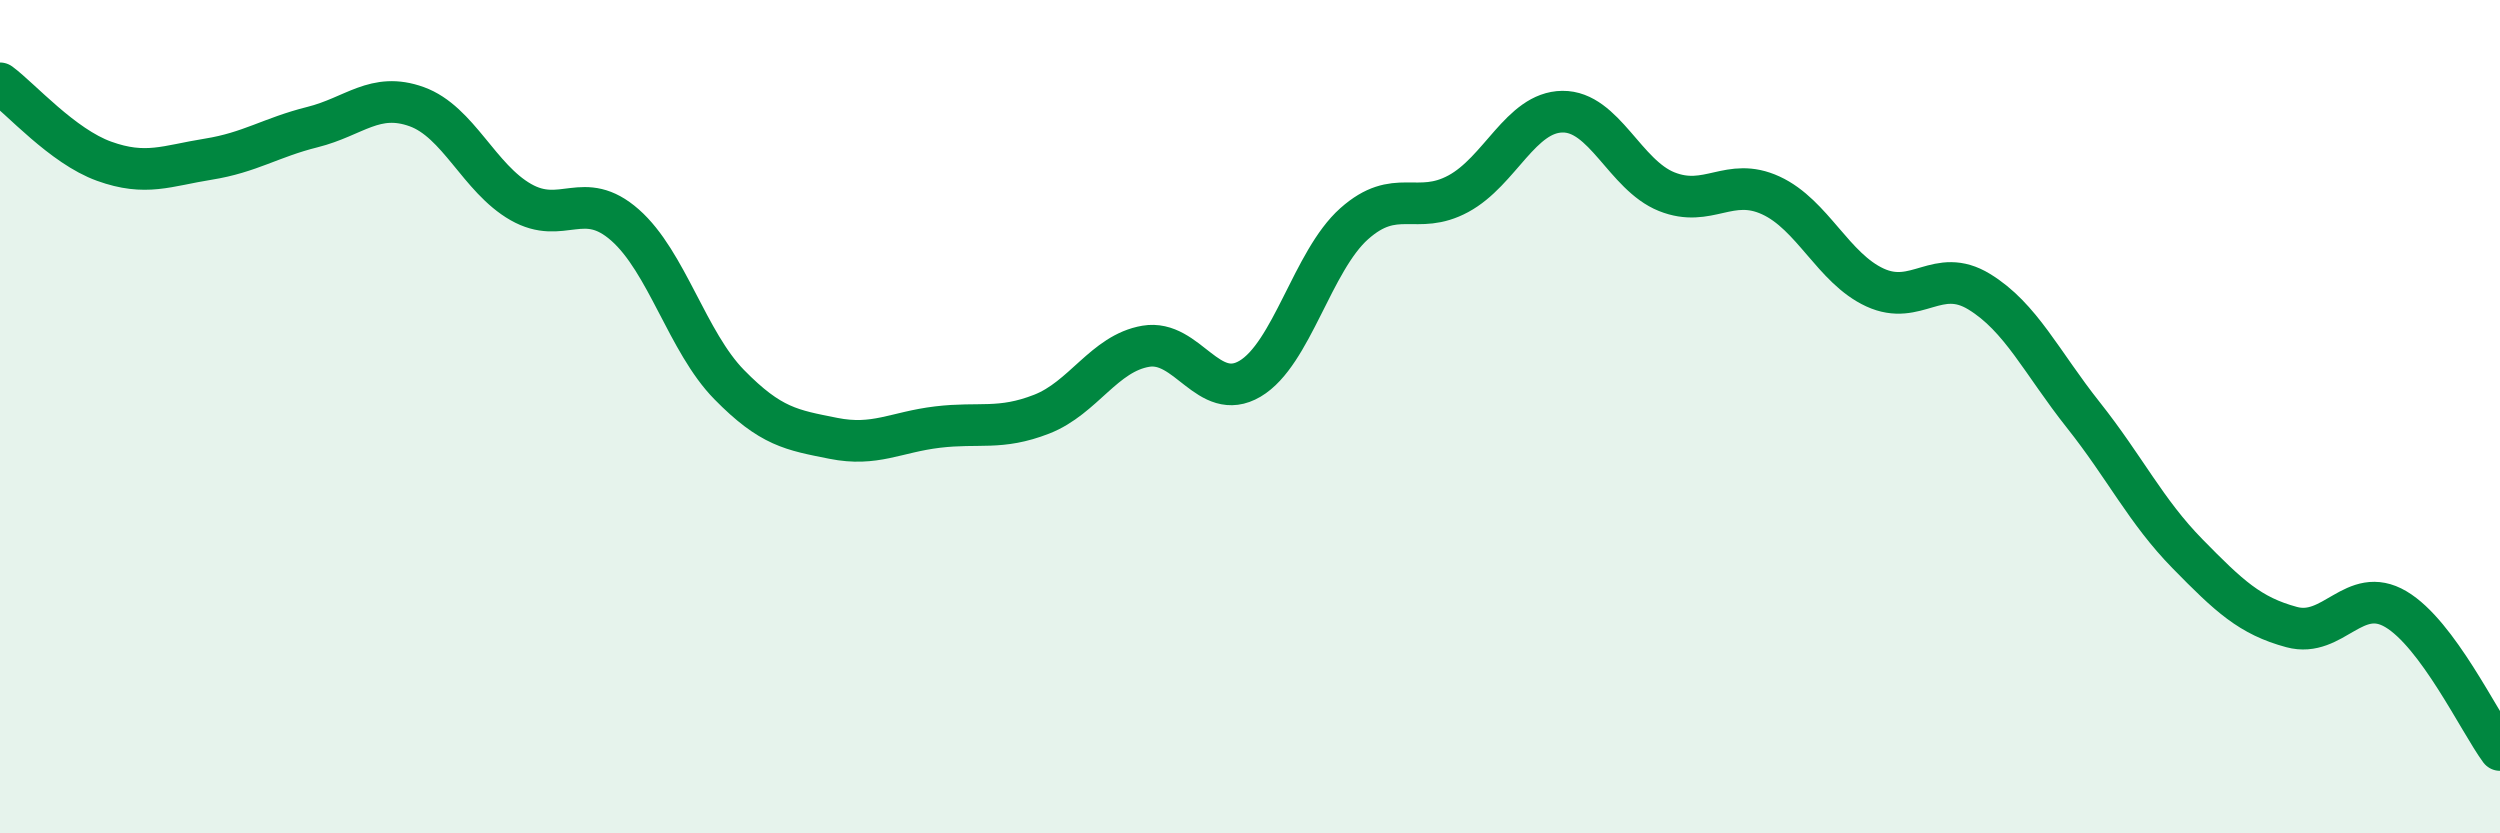
    <svg width="60" height="20" viewBox="0 0 60 20" xmlns="http://www.w3.org/2000/svg">
      <path
        d="M 0,2 C 0.5,2.37 1.5,3.51 2.5,3.87 C 3.5,4.23 4,3.98 5,3.82 C 6,3.66 6.5,3.3 7.5,3.05 C 8.5,2.8 9,2.2 10,2.56 C 11,2.92 11.5,4.28 12.5,4.85 C 13.5,5.42 14,4.52 15,5.4 C 16,6.28 16.5,8.21 17.5,9.23 C 18.5,10.25 19,10.32 20,10.52 C 21,10.72 21.5,10.37 22.5,10.25 C 23.5,10.13 24,10.33 25,9.94 C 26,9.55 26.5,8.48 27.5,8.31 C 28.5,8.14 29,9.68 30,9.09 C 31,8.5 31.5,6.26 32.5,5.37 C 33.5,4.48 34,5.19 35,4.65 C 36,4.11 36.5,2.69 37.5,2.68 C 38.5,2.67 39,4.2 40,4.6 C 41,5 41.5,4.23 42.5,4.69 C 43.5,5.15 44,6.44 45,6.9 C 46,7.36 46.5,6.39 47.5,7 C 48.5,7.61 49,8.7 50,9.96 C 51,11.22 51.5,12.27 52.5,13.29 C 53.5,14.31 54,14.78 55,15.05 C 56,15.32 56.5,14.03 57.5,14.62 C 58.5,15.21 59.5,17.32 60,18L60 20L0 20Z"
        fill="#008740"
        opacity="0.1"
        stroke-linecap="round"
        stroke-linejoin="round"
      />
      <path
        d="M 0,2 C 0.5,2.37 1.5,3.51 2.5,3.87 C 3.5,4.23 4,3.98 5,3.82 C 6,3.66 6.5,3.3 7.5,3.05 C 8.5,2.8 9,2.2 10,2.56 C 11,2.92 11.5,4.28 12.5,4.85 C 13.5,5.42 14,4.52 15,5.4 C 16,6.28 16.5,8.21 17.5,9.23 C 18.5,10.25 19,10.32 20,10.52 C 21,10.72 21.5,10.37 22.5,10.25 C 23.5,10.13 24,10.33 25,9.94 C 26,9.55 26.5,8.48 27.5,8.31 C 28.5,8.14 29,9.68 30,9.09 C 31,8.5 31.5,6.26 32.5,5.37 C 33.5,4.48 34,5.19 35,4.65 C 36,4.11 36.5,2.69 37.5,2.68 C 38.5,2.67 39,4.2 40,4.6 C 41,5 41.5,4.23 42.5,4.69 C 43.5,5.15 44,6.44 45,6.9 C 46,7.36 46.5,6.39 47.5,7 C 48.5,7.61 49,8.7 50,9.96 C 51,11.22 51.5,12.27 52.5,13.29 C 53.5,14.31 54,14.78 55,15.05 C 56,15.32 56.5,14.03 57.5,14.62 C 58.5,15.21 59.5,17.32 60,18"
        stroke="#008740"
        stroke-width="1"
        fill="none"
        stroke-linecap="round"
        stroke-linejoin="round"
      />
    </svg>
  